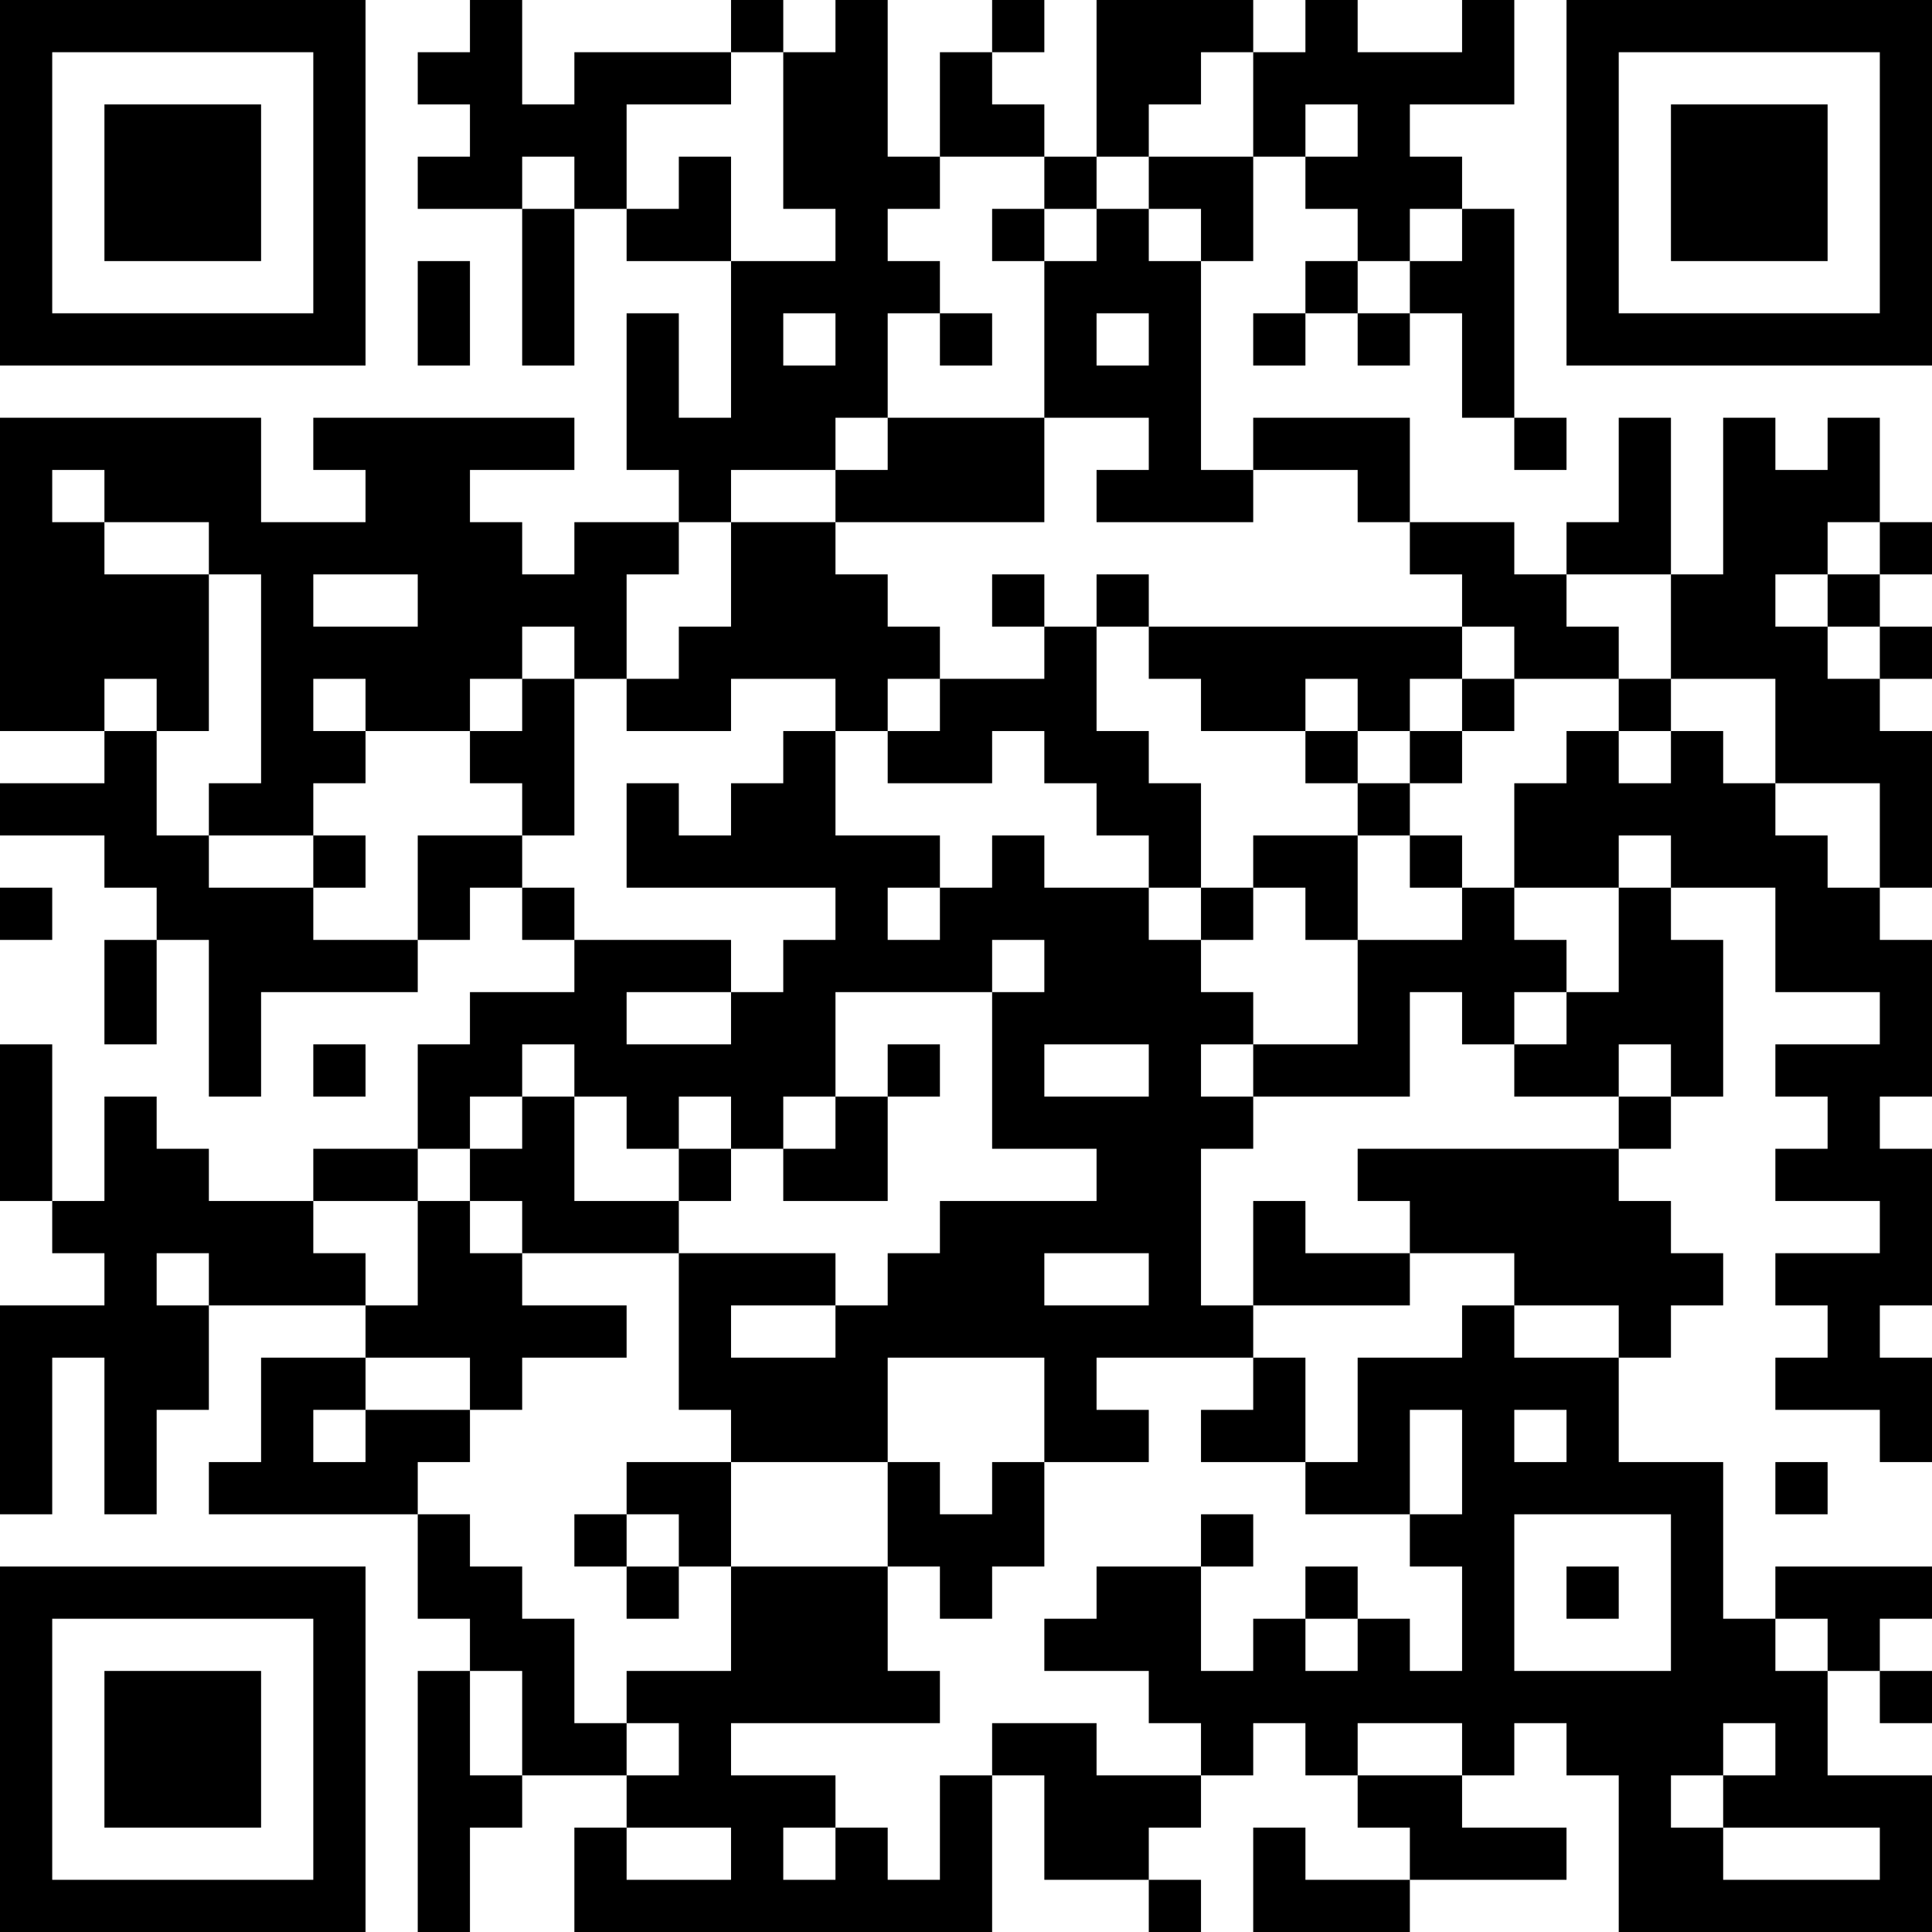 <?xml version="1.0" encoding="UTF-8"?>
<svg xmlns="http://www.w3.org/2000/svg" version="1.1" width="400" height="400" viewBox="0 0 400 400"><rect x="0" y="0" width="400" height="400" fill="#ffffff"/><g transform="scale(10.811)"><g transform="translate(0,0)"><path fill-rule="evenodd" d="M9 0L9 1L8 1L8 2L9 2L9 3L8 3L8 4L10 4L10 7L11 7L11 4L12 4L12 5L14 5L14 8L13 8L13 6L12 6L12 9L13 9L13 10L11 10L11 11L10 11L10 10L9 10L9 9L11 9L11 8L6 8L6 9L7 9L7 10L5 10L5 8L0 8L0 14L2 14L2 15L0 15L0 16L2 16L2 17L3 17L3 18L2 18L2 20L3 20L3 18L4 18L4 21L5 21L5 19L8 19L8 18L9 18L9 17L10 17L10 18L11 18L11 19L9 19L9 20L8 20L8 22L6 22L6 23L4 23L4 22L3 22L3 21L2 21L2 23L1 23L1 20L0 20L0 23L1 23L1 24L2 24L2 25L0 25L0 29L1 29L1 26L2 26L2 29L3 29L3 27L4 27L4 25L7 25L7 26L5 26L5 28L4 28L4 29L8 29L8 31L9 31L9 32L8 32L8 37L9 37L9 35L10 35L10 34L12 34L12 35L11 35L11 37L19 37L19 34L20 34L20 36L22 36L22 37L23 37L23 36L22 36L22 35L23 35L23 34L24 34L24 33L25 33L25 34L26 34L26 35L27 35L27 36L25 36L25 35L24 35L24 37L27 37L27 36L30 36L30 35L28 35L28 34L29 34L29 33L30 33L30 34L31 34L31 37L37 37L37 34L35 34L35 32L36 32L36 33L37 33L37 32L36 32L36 31L37 31L37 30L34 30L34 31L33 31L33 28L31 28L31 26L32 26L32 25L33 25L33 24L32 24L32 23L31 23L31 22L32 22L32 21L33 21L33 18L32 18L32 17L34 17L34 19L36 19L36 20L34 20L34 21L35 21L35 22L34 22L34 23L36 23L36 24L34 24L34 25L35 25L35 26L34 26L34 27L36 27L36 28L37 28L37 26L36 26L36 25L37 25L37 22L36 22L36 21L37 21L37 18L36 18L36 17L37 17L37 14L36 14L36 13L37 13L37 12L36 12L36 11L37 11L37 10L36 10L36 8L35 8L35 9L34 9L34 8L33 8L33 11L32 11L32 8L31 8L31 10L30 10L30 11L29 11L29 10L27 10L27 8L24 8L24 9L23 9L23 5L24 5L24 3L25 3L25 4L26 4L26 5L25 5L25 6L24 6L24 7L25 7L25 6L26 6L26 7L27 7L27 6L28 6L28 8L29 8L29 9L30 9L30 8L29 8L29 4L28 4L28 3L27 3L27 2L29 2L29 0L28 0L28 1L26 1L26 0L25 0L25 1L24 1L24 0L21 0L21 3L20 3L20 2L19 2L19 1L20 1L20 0L19 0L19 1L18 1L18 3L17 3L17 0L16 0L16 1L15 1L15 0L14 0L14 1L11 1L11 2L10 2L10 0ZM14 1L14 2L12 2L12 4L13 4L13 3L14 3L14 5L16 5L16 4L15 4L15 1ZM23 1L23 2L22 2L22 3L21 3L21 4L20 4L20 3L18 3L18 4L17 4L17 5L18 5L18 6L17 6L17 8L16 8L16 9L14 9L14 10L13 10L13 11L12 11L12 13L11 13L11 12L10 12L10 13L9 13L9 14L7 14L7 13L6 13L6 14L7 14L7 15L6 15L6 16L4 16L4 15L5 15L5 11L4 11L4 10L2 10L2 9L1 9L1 10L2 10L2 11L4 11L4 14L3 14L3 13L2 13L2 14L3 14L3 16L4 16L4 17L6 17L6 18L8 18L8 16L10 16L10 17L11 17L11 18L14 18L14 19L12 19L12 20L14 20L14 19L15 19L15 18L16 18L16 17L12 17L12 15L13 15L13 16L14 16L14 15L15 15L15 14L16 14L16 16L18 16L18 17L17 17L17 18L18 18L18 17L19 17L19 16L20 16L20 17L22 17L22 18L23 18L23 19L24 19L24 20L23 20L23 21L24 21L24 22L23 22L23 25L24 25L24 26L21 26L21 27L22 27L22 28L20 28L20 26L17 26L17 28L14 28L14 27L13 27L13 24L16 24L16 25L14 25L14 26L16 26L16 25L17 25L17 24L18 24L18 23L21 23L21 22L19 22L19 19L20 19L20 18L19 18L19 19L16 19L16 21L15 21L15 22L14 22L14 21L13 21L13 22L12 22L12 21L11 21L11 20L10 20L10 21L9 21L9 22L8 22L8 23L6 23L6 24L7 24L7 25L8 25L8 23L9 23L9 24L10 24L10 25L12 25L12 26L10 26L10 27L9 27L9 26L7 26L7 27L6 27L6 28L7 28L7 27L9 27L9 28L8 28L8 29L9 29L9 30L10 30L10 31L11 31L11 33L12 33L12 34L13 34L13 33L12 33L12 32L14 32L14 30L17 30L17 32L18 32L18 33L14 33L14 34L16 34L16 35L15 35L15 36L16 36L16 35L17 35L17 36L18 36L18 34L19 34L19 33L21 33L21 34L23 34L23 33L22 33L22 32L20 32L20 31L21 31L21 30L23 30L23 32L24 32L24 31L25 31L25 32L26 32L26 31L27 31L27 32L28 32L28 30L27 30L27 29L28 29L28 27L27 27L27 29L25 29L25 28L26 28L26 26L28 26L28 25L29 25L29 26L31 26L31 25L29 25L29 24L27 24L27 23L26 23L26 22L31 22L31 21L32 21L32 20L31 20L31 21L29 21L29 20L30 20L30 19L31 19L31 17L32 17L32 16L31 16L31 17L29 17L29 15L30 15L30 14L31 14L31 15L32 15L32 14L33 14L33 15L34 15L34 16L35 16L35 17L36 17L36 15L34 15L34 13L32 13L32 11L30 11L30 12L31 12L31 13L29 13L29 12L28 12L28 11L27 11L27 10L26 10L26 9L24 9L24 10L21 10L21 9L22 9L22 8L20 8L20 5L21 5L21 4L22 4L22 5L23 5L23 4L22 4L22 3L24 3L24 1ZM25 2L25 3L26 3L26 2ZM10 3L10 4L11 4L11 3ZM19 4L19 5L20 5L20 4ZM27 4L27 5L26 5L26 6L27 6L27 5L28 5L28 4ZM8 5L8 7L9 7L9 5ZM15 6L15 7L16 7L16 6ZM18 6L18 7L19 7L19 6ZM21 6L21 7L22 7L22 6ZM17 8L17 9L16 9L16 10L14 10L14 12L13 12L13 13L12 13L12 14L14 14L14 13L16 13L16 14L17 14L17 15L19 15L19 14L20 14L20 15L21 15L21 16L22 16L22 17L23 17L23 18L24 18L24 17L25 17L25 18L26 18L26 20L24 20L24 21L27 21L27 19L28 19L28 20L29 20L29 19L30 19L30 18L29 18L29 17L28 17L28 16L27 16L27 15L28 15L28 14L29 14L29 13L28 13L28 12L22 12L22 11L21 11L21 12L20 12L20 11L19 11L19 12L20 12L20 13L18 13L18 12L17 12L17 11L16 11L16 10L20 10L20 8ZM35 10L35 11L34 11L34 12L35 12L35 13L36 13L36 12L35 12L35 11L36 11L36 10ZM6 11L6 12L8 12L8 11ZM21 12L21 14L22 14L22 15L23 15L23 17L24 17L24 16L26 16L26 18L28 18L28 17L27 17L27 16L26 16L26 15L27 15L27 14L28 14L28 13L27 13L27 14L26 14L26 13L25 13L25 14L23 14L23 13L22 13L22 12ZM10 13L10 14L9 14L9 15L10 15L10 16L11 16L11 13ZM17 13L17 14L18 14L18 13ZM31 13L31 14L32 14L32 13ZM25 14L25 15L26 15L26 14ZM6 16L6 17L7 17L7 16ZM0 17L0 18L1 18L1 17ZM6 20L6 21L7 21L7 20ZM17 20L17 21L16 21L16 22L15 22L15 23L17 23L17 21L18 21L18 20ZM20 20L20 21L22 21L22 20ZM10 21L10 22L9 22L9 23L10 23L10 24L13 24L13 23L14 23L14 22L13 22L13 23L11 23L11 21ZM24 23L24 25L27 25L27 24L25 24L25 23ZM3 24L3 25L4 25L4 24ZM20 24L20 25L22 25L22 24ZM24 26L24 27L23 27L23 28L25 28L25 26ZM29 27L29 28L30 28L30 27ZM12 28L12 29L11 29L11 30L12 30L12 31L13 31L13 30L14 30L14 28ZM17 28L17 30L18 30L18 31L19 31L19 30L20 30L20 28L19 28L19 29L18 29L18 28ZM34 28L34 29L35 29L35 28ZM12 29L12 30L13 30L13 29ZM23 29L23 30L24 30L24 29ZM29 29L29 32L32 32L32 29ZM25 30L25 31L26 31L26 30ZM30 30L30 31L31 31L31 30ZM34 31L34 32L35 32L35 31ZM9 32L9 34L10 34L10 32ZM26 33L26 34L28 34L28 33ZM33 33L33 34L32 34L32 35L33 35L33 36L36 36L36 35L33 35L33 34L34 34L34 33ZM12 35L12 36L14 36L14 35ZM0 0L0 7L7 7L7 0ZM1 1L1 6L6 6L6 1ZM2 2L2 5L5 5L5 2ZM30 0L30 7L37 7L37 0ZM31 1L31 6L36 6L36 1ZM32 2L32 5L35 5L35 2ZM0 30L0 37L7 37L7 30ZM1 31L1 36L6 36L6 31ZM2 32L2 35L5 35L5 32Z" fill="#000000"/></g></g></svg>
